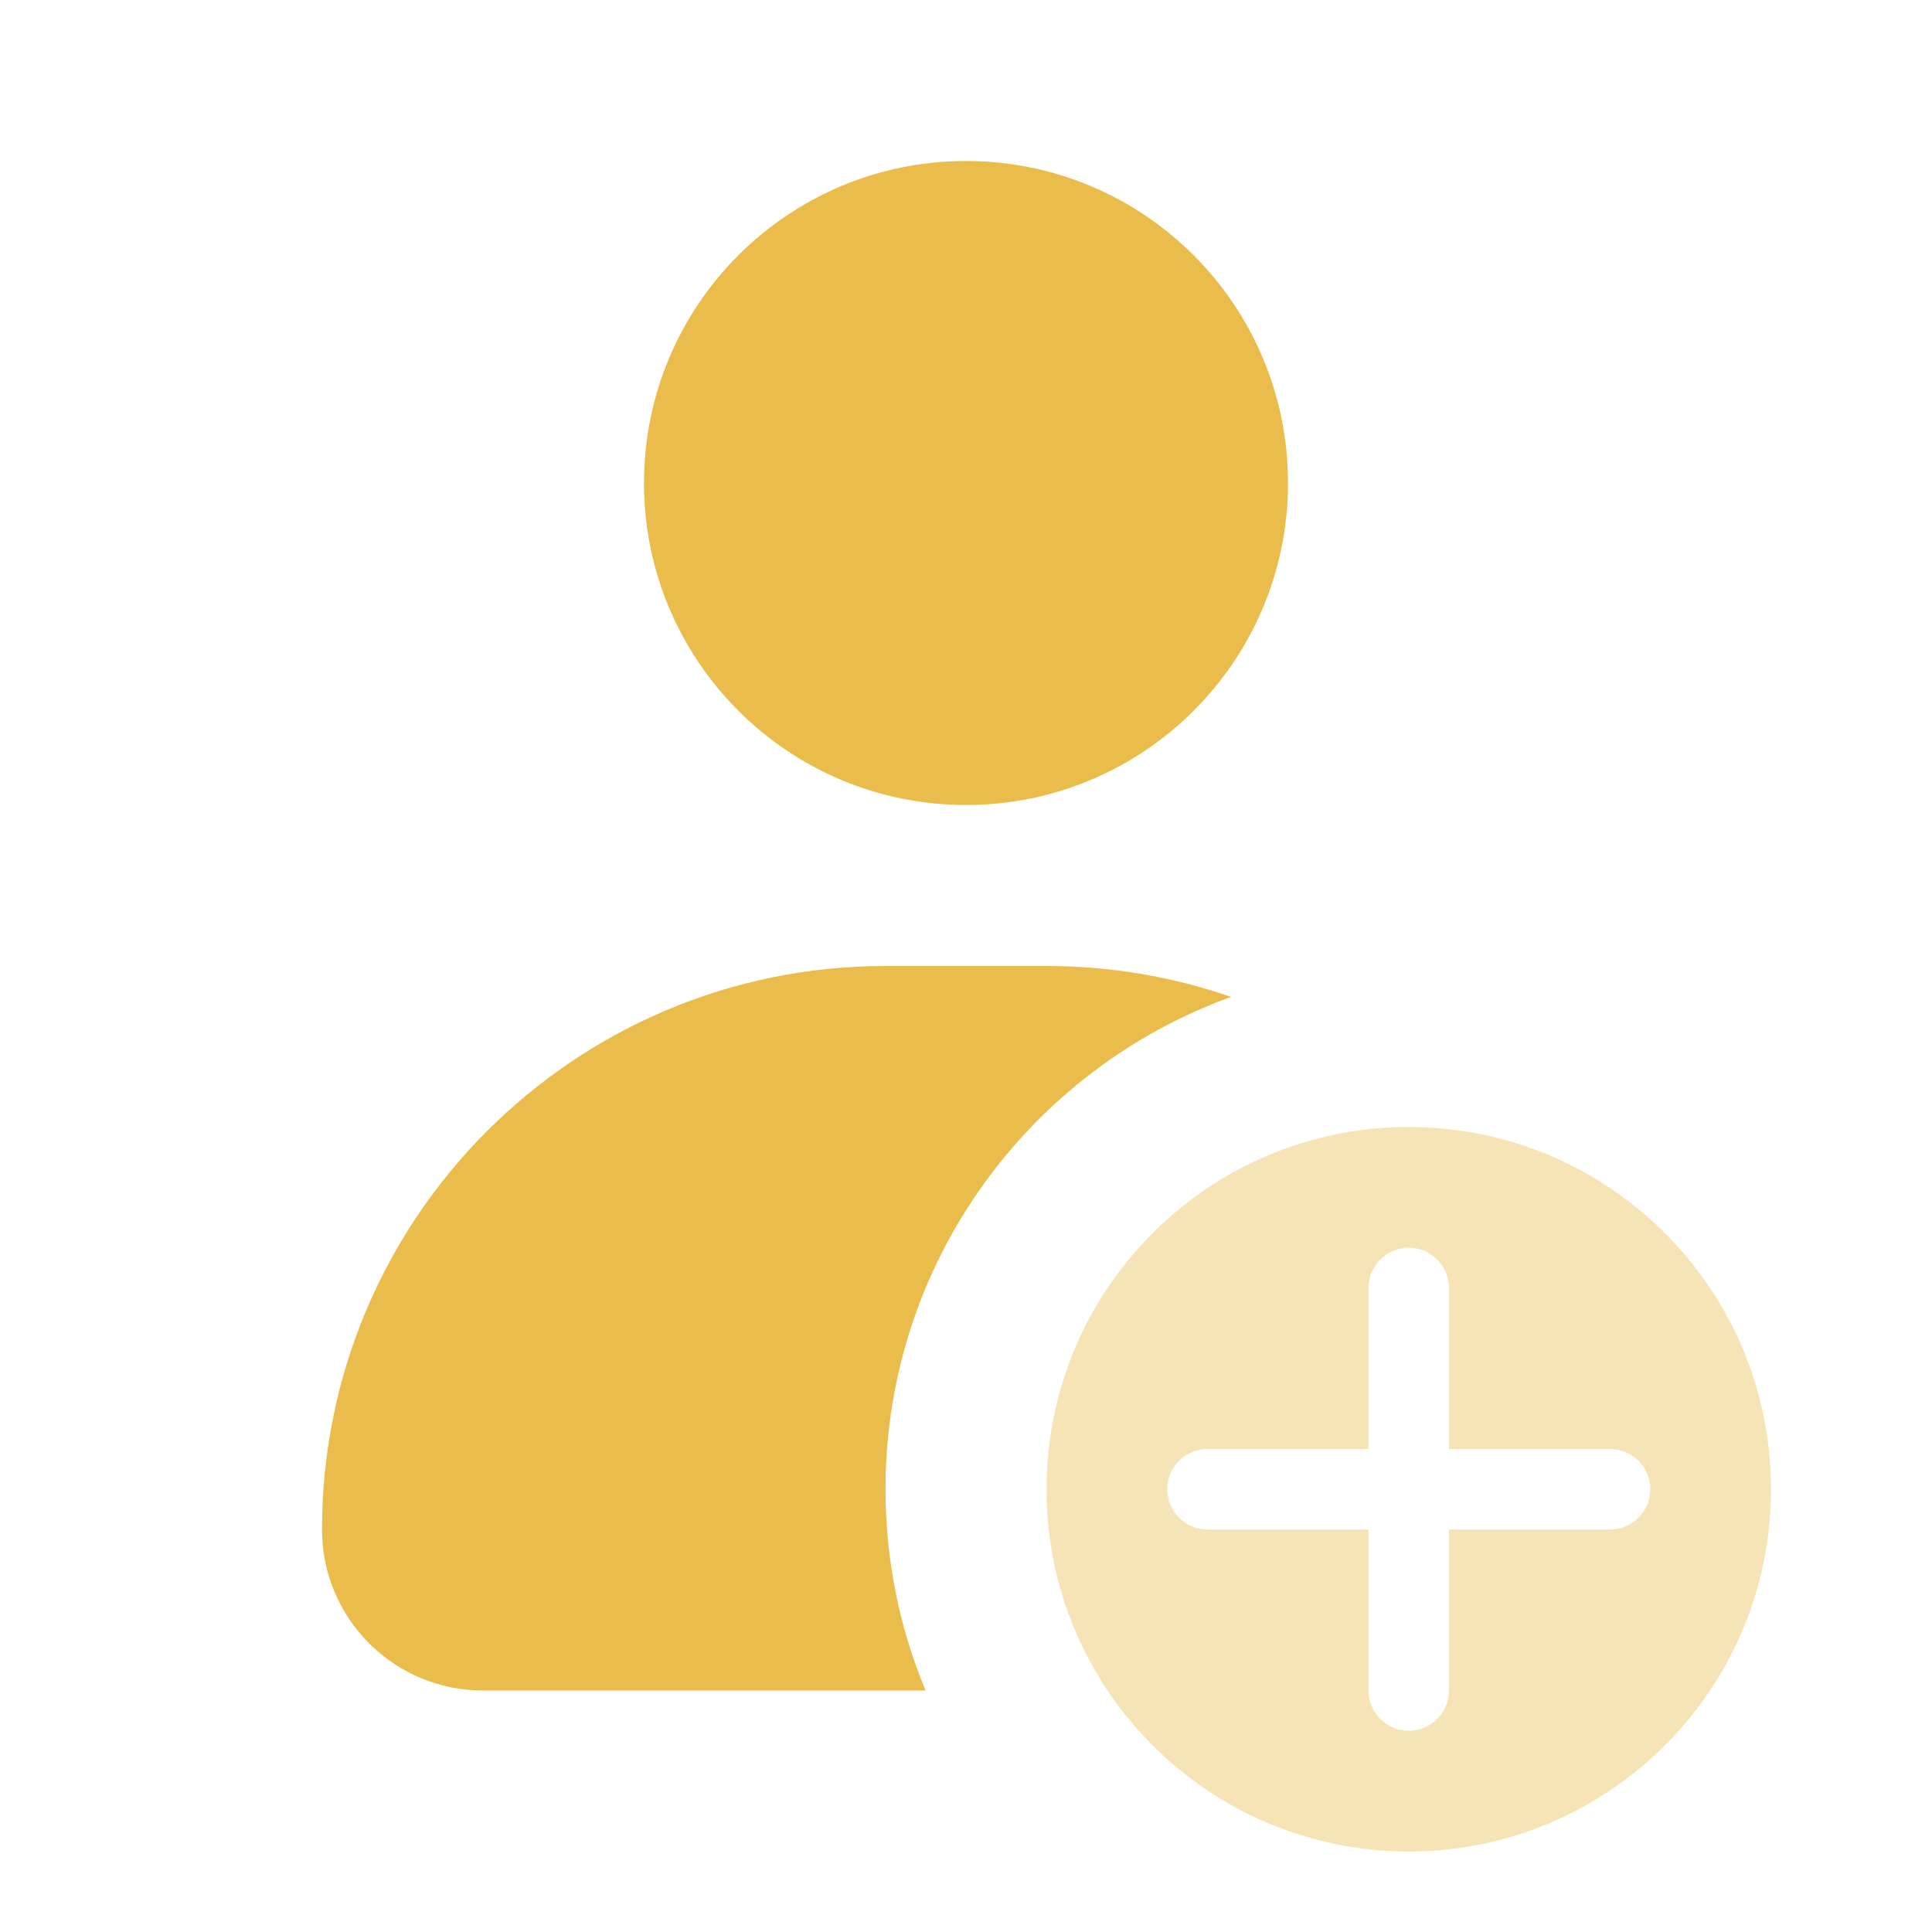 <svg xmlns="http://www.w3.org/2000/svg" width="24" height="24" viewBox="0 0 24 24" fill="none">
  <path fill-rule="evenodd" clip-rule="evenodd" d="M16 6C16 8.209 14.209 10 12 10C9.791 10 8 8.209 8 6C8 3.791 9.791 2 12 2C14.209 2 16 3.791 16 6ZM4 19C4 15.134 7.134 12 11 12H13C13.803 12 14.575 12.135 15.293 12.384C12.79 13.288 11 15.685 11 18.5C11 19.386 11.177 20.23 11.498 21H6C4.895 21 4 20.105 4 19Z" fill="#EABC4B"/>
  <path opacity="0.4" fill-rule="evenodd" clip-rule="evenodd" d="M17.5 14C15.015 14 13 16.015 13 18.5C13 20.985 15.015 23 17.5 23C19.985 23 22 20.985 22 18.5C22 16.015 19.985 14 17.5 14ZM18 16C18 15.724 17.776 15.5 17.5 15.5C17.224 15.5 17 15.724 17 16V18H15C14.724 18 14.5 18.224 14.5 18.5C14.5 18.776 14.724 19 15 19H17V21C17 21.276 17.224 21.5 17.5 21.5C17.776 21.5 18 21.276 18 21V19H20C20.276 19 20.5 18.776 20.5 18.5C20.5 18.224 20.276 18 20 18H18V16Z" fill="#EABC4B"/>
</svg>